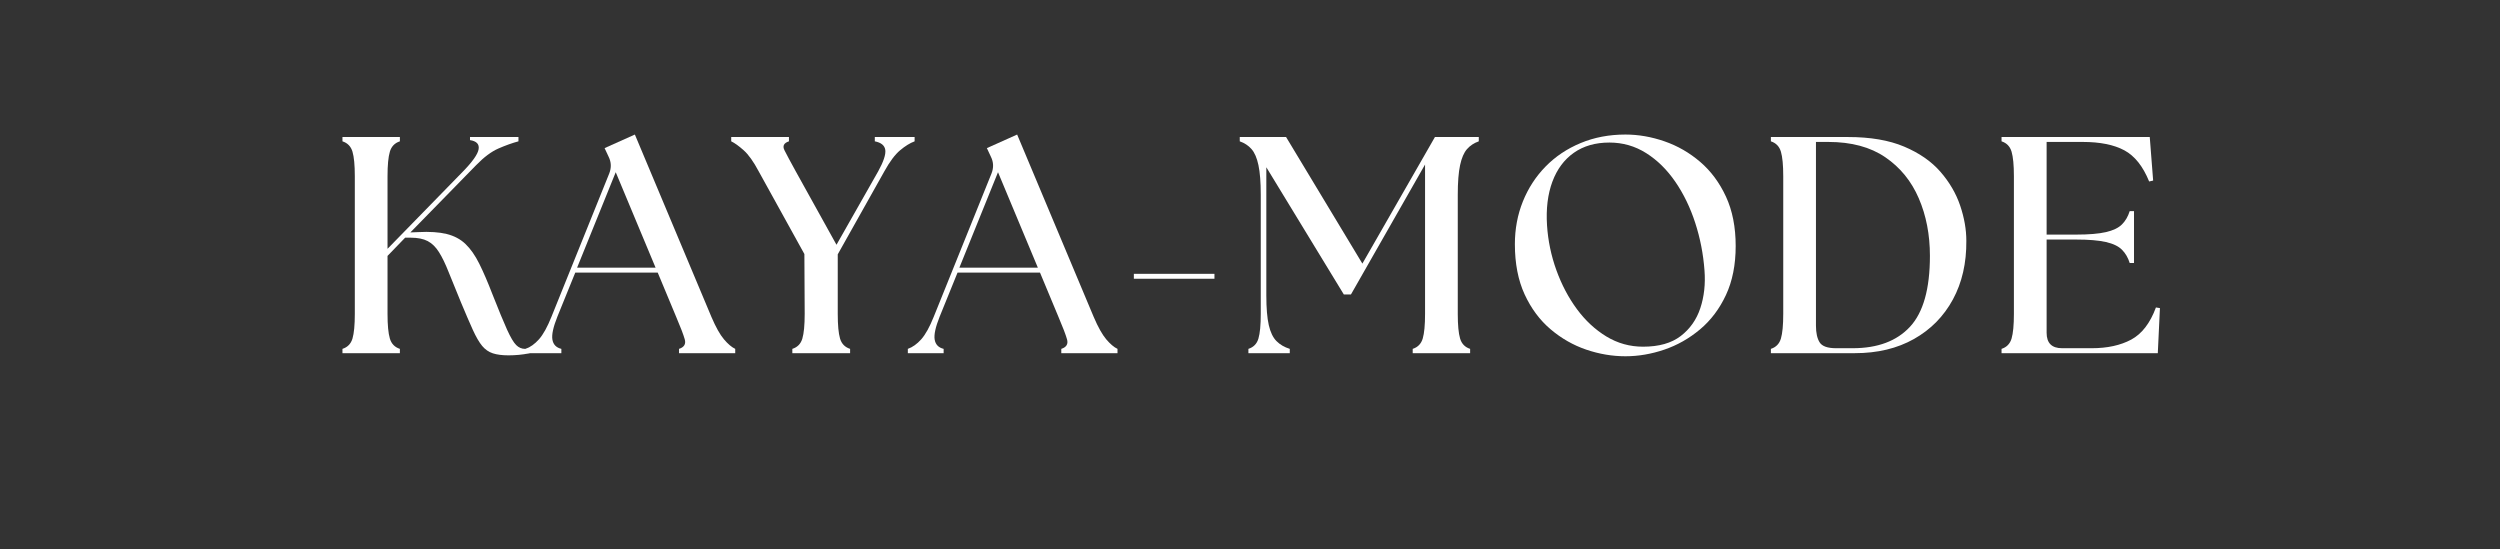 <svg version="1.2" preserveAspectRatio="xMidYMid meet" height="300" viewBox="0 0 1024.5 225" zoomAndPan="magnify" width="1366" xmlns:xlink="http://www.w3.org/1999/xlink" xmlns="http://www.w3.org/2000/svg"><rect x="0" y="0" width="1024.5" height="225" fill="#333333" stroke="none"/><defs></defs><g id="a301545fb0"><g style="fill:#ffffff;fill-opacity:1;"><g transform="translate(134.387, 144.73)"><path d="M 5.953 0 L 5.953 -1.766 C 8.055 -2.441 9.426 -3.852 10.062 -6 C 10.695 -8.156 11.016 -11.516 11.016 -16.078 L 11.016 -72.516 C 11.016 -77.066 10.695 -80.414 10.062 -82.562 C 9.426 -84.719 8.055 -86.133 5.953 -86.812 L 5.953 -88.578 L 29.484 -88.578 L 29.484 -86.812 C 27.379 -86.133 26.008 -84.719 25.375 -82.562 C 24.738 -80.414 24.422 -77.066 24.422 -72.516 L 24.422 -42.766 L 55.172 -74.281 C 59.223 -78.414 61.414 -81.516 61.75 -83.578 C 62.094 -85.648 60.914 -86.895 58.219 -87.312 L 58.219 -88.578 L 78.078 -88.578 L 78.078 -86.812 C 75.547 -86.133 72.82 -85.16 69.906 -83.891 C 67 -82.629 63.945 -80.352 60.75 -77.062 L 33.781 -49.484 L 36.953 -49.609 C 41.672 -49.859 45.57 -49.602 48.656 -48.844 C 51.738 -48.082 54.312 -46.711 56.375 -44.734 C 58.445 -42.754 60.32 -40.078 62 -36.703 C 63.688 -33.328 65.504 -29.109 67.453 -24.047 C 69.984 -17.629 71.961 -12.836 73.391 -9.672 C 74.828 -6.516 76.07 -4.406 77.125 -3.344 C 78.188 -2.289 79.391 -1.766 80.734 -1.766 C 81.078 -1.766 81.395 -1.766 81.688 -1.766 C 81.977 -1.766 82.297 -1.805 82.641 -1.891 L 82.641 0 C 81.203 0.332 79.742 0.562 78.266 0.688 C 76.785 0.82 75.375 0.891 74.031 0.891 C 71.414 0.891 69.266 0.613 67.578 0.062 C 65.891 -0.488 64.43 -1.5 63.203 -2.969 C 61.984 -4.445 60.719 -6.617 59.406 -9.484 C 58.102 -12.359 56.484 -16.113 54.547 -20.75 C 52.516 -25.645 50.82 -29.801 49.469 -33.219 C 48.125 -36.633 46.797 -39.375 45.484 -41.438 C 44.18 -43.508 42.645 -45.008 40.875 -45.938 C 39.102 -46.863 36.785 -47.328 33.922 -47.328 L 31.641 -47.328 L 24.422 -39.859 L 24.422 -16.078 C 24.422 -11.516 24.738 -8.156 25.375 -6 C 26.008 -3.852 27.379 -2.441 29.484 -1.766 L 29.484 0 Z M 5.953 0" style="stroke:none"></path></g></g><g style="fill:#ffffff;fill-opacity:1;"><g transform="translate(218.029, 144.73)"><path d="M -2.656 0 L -2.656 -1.766 C -0.719 -2.441 1.113 -3.75 2.844 -5.688 C 4.57 -7.633 6.281 -10.719 7.969 -14.938 L 31.641 -73.656 C 32.566 -76.008 32.484 -78.285 31.391 -80.484 L 29.734 -84.031 L 42.141 -89.594 L 73.531 -14.812 C 75.301 -10.676 77.004 -7.633 78.641 -5.688 C 80.285 -3.75 81.828 -2.441 83.266 -1.766 L 83.266 0 L 60.234 0 L 60.234 -1.766 C 62.348 -2.441 63.129 -3.75 62.578 -5.688 C 62.023 -7.633 60.863 -10.676 59.094 -14.812 L 51.5 -33.031 L 17.719 -33.031 L 10.375 -14.938 C 8.688 -10.719 8.008 -7.594 8.344 -5.562 C 8.688 -3.539 9.91 -2.273 12.016 -1.766 L 12.016 0 Z M 18.469 -35.047 L 50.625 -35.047 L 34.297 -74.156 Z M 18.469 -35.047" style="stroke:none"></path></g></g><g style="fill:#ffffff;fill-opacity:1;"><g transform="translate(301.418, 144.73)"><path d="M 23.281 0 L 23.281 -1.766 C 25.395 -2.441 26.766 -3.852 27.391 -6 C 28.023 -8.156 28.344 -11.516 28.344 -16.078 L 28.219 -40.625 L 9.484 -74.531 C 7.379 -78.5 5.332 -81.367 3.344 -83.141 C 1.363 -84.91 -0.336 -86.133 -1.766 -86.812 L -1.766 -88.578 L 21.891 -88.578 L 21.891 -86.812 C 19.785 -86.133 19.176 -84.91 20.062 -83.141 C 20.945 -81.367 22.484 -78.5 24.672 -74.531 L 41.375 -44.422 L 58.469 -74.531 C 60.656 -78.5 61.625 -81.41 61.375 -83.266 C 61.125 -85.117 59.691 -86.301 57.078 -86.812 L 57.078 -88.578 L 73.391 -88.578 L 73.391 -86.812 C 71.535 -86.133 69.551 -84.91 67.438 -83.141 C 65.332 -81.367 63.188 -78.5 61 -74.531 L 41.891 -40.5 L 41.891 -16.078 C 41.891 -11.516 42.203 -8.156 42.828 -6 C 43.461 -3.852 44.836 -2.441 46.953 -1.766 L 46.953 0 Z M 23.281 0" style="stroke:none"></path></g></g><g style="fill:#ffffff;fill-opacity:1;"><g transform="translate(374.685, 144.73)"><path d="M -2.656 0 L -2.656 -1.766 C -0.719 -2.441 1.113 -3.75 2.844 -5.688 C 4.57 -7.633 6.281 -10.719 7.969 -14.938 L 31.641 -73.656 C 32.566 -76.008 32.484 -78.285 31.391 -80.484 L 29.734 -84.031 L 42.141 -89.594 L 73.531 -14.812 C 75.301 -10.676 77.004 -7.633 78.641 -5.688 C 80.285 -3.75 81.828 -2.441 83.266 -1.766 L 83.266 0 L 60.234 0 L 60.234 -1.766 C 62.348 -2.441 63.129 -3.75 62.578 -5.688 C 62.023 -7.633 60.863 -10.676 59.094 -14.812 L 51.5 -33.031 L 17.719 -33.031 L 10.375 -14.938 C 8.688 -10.719 8.008 -7.594 8.344 -5.562 C 8.688 -3.539 9.91 -2.273 12.016 -1.766 L 12.016 0 Z M 18.469 -35.047 L 50.625 -35.047 L 34.297 -74.156 Z M 18.469 -35.047" style="stroke:none"></path></g></g><g style="fill:#ffffff;fill-opacity:1;"><g transform="translate(458.074, 144.73)"><path d="M 6.578 -30.5 L 6.578 -32.516 L 39.609 -32.516 L 39.609 -30.5 Z M 6.578 -30.5" style="stroke:none"></path></g></g><g style="fill:#ffffff;fill-opacity:1;"><g transform="translate(506.285, 144.73)"><path d="M 5.312 0 L 5.312 -1.766 C 7.426 -2.441 8.797 -3.852 9.422 -6 C 10.055 -8.156 10.375 -11.516 10.375 -16.078 L 10.375 -64.922 C 10.375 -70.066 10.055 -74.113 9.422 -77.062 C 8.797 -80.02 7.848 -82.211 6.578 -83.641 C 5.316 -85.078 3.711 -86.133 1.766 -86.812 L 1.766 -88.578 L 20.75 -88.578 L 52.016 -36.703 L 81.75 -88.578 L 99.719 -88.578 L 99.719 -86.812 C 97.781 -86.133 96.176 -85.078 94.906 -83.641 C 93.645 -82.211 92.695 -80.02 92.062 -77.062 C 91.426 -74.113 91.109 -70.066 91.109 -64.922 L 91.109 -16.078 C 91.109 -11.516 91.426 -8.156 92.062 -6 C 92.695 -3.852 94.066 -2.441 96.172 -1.766 L 96.172 0 L 72.641 0 L 72.641 -1.766 C 74.742 -2.441 76.113 -3.852 76.75 -6 C 77.383 -8.156 77.703 -11.516 77.703 -16.078 L 77.703 -77.312 L 47.328 -24.047 L 44.422 -24.047 L 12.656 -76.188 L 12.656 -23.672 C 12.656 -18.516 12.988 -14.461 13.656 -11.516 C 14.332 -8.566 15.391 -6.375 16.828 -4.938 C 18.266 -3.5 20.078 -2.441 22.266 -1.766 L 22.266 0 Z M 5.312 0" style="stroke:none"></path></g></g><g style="fill:#ffffff;fill-opacity:1;"><g transform="translate(613.97, 144.73)"><path d="M 52.141 1.266 C 46.734 1.266 41.375 0.359 36.062 -1.453 C 30.75 -3.266 25.879 -6.047 21.453 -9.797 C 17.023 -13.555 13.477 -18.328 10.812 -24.109 C 8.156 -29.891 6.828 -36.742 6.828 -44.672 C 6.828 -50.91 7.922 -56.75 10.109 -62.188 C 12.305 -67.633 15.41 -72.406 19.422 -76.5 C 23.43 -80.594 28.219 -83.797 33.781 -86.109 C 39.352 -88.43 45.473 -89.594 52.141 -89.594 C 57.453 -89.594 62.785 -88.664 68.141 -86.812 C 73.504 -84.957 78.379 -82.148 82.766 -78.391 C 87.148 -74.641 90.672 -69.895 93.328 -64.156 C 95.984 -58.414 97.312 -51.664 97.312 -43.906 C 97.312 -36.227 95.984 -29.539 93.328 -23.844 C 90.672 -18.156 87.125 -13.453 82.688 -9.734 C 78.258 -6.023 73.391 -3.266 68.078 -1.453 C 62.766 0.359 57.453 1.266 52.141 1.266 Z M 20 -52.391 C 20.414 -46.066 21.695 -39.93 23.844 -33.984 C 26 -28.035 28.805 -22.719 32.266 -18.031 C 35.723 -13.352 39.75 -9.617 44.344 -6.828 C 48.945 -4.047 53.945 -2.656 59.344 -2.656 C 65.844 -2.656 70.988 -4.109 74.781 -7.016 C 78.582 -9.93 81.266 -13.75 82.828 -18.469 C 84.391 -23.195 84.957 -28.348 84.531 -33.922 C 84.031 -40.66 82.766 -47.148 80.734 -53.391 C 78.711 -59.641 75.992 -65.254 72.578 -70.234 C 69.16 -75.211 65.172 -79.133 60.609 -82 C 56.055 -84.875 51.039 -86.312 45.562 -86.312 C 39.82 -86.312 34.969 -84.914 31 -82.125 C 27.039 -79.344 24.109 -75.398 22.203 -70.297 C 20.305 -65.191 19.57 -59.223 20 -52.391 Z M 20 -52.391" style="stroke:none"></path></g></g><g style="fill:#ffffff;fill-opacity:1;"><g transform="translate(719.757, 144.73)"><path d="M 5.953 0 L 5.953 -1.766 C 8.055 -2.441 9.426 -3.852 10.062 -6 C 10.695 -8.156 11.016 -11.516 11.016 -16.078 L 11.016 -72.516 C 11.016 -77.066 10.695 -80.414 10.062 -82.562 C 9.426 -84.719 8.055 -86.133 5.953 -86.812 L 5.953 -88.578 L 37.578 -88.578 C 46.691 -88.578 54.348 -87.27 60.547 -84.656 C 66.754 -82.039 71.711 -78.602 75.422 -74.344 C 79.129 -70.082 81.828 -65.461 83.516 -60.484 C 85.203 -55.504 86.047 -50.695 86.047 -46.062 C 86.129 -36.945 84.297 -28.93 80.547 -22.016 C 76.797 -15.098 71.477 -9.695 64.594 -5.812 C 57.719 -1.938 49.645 0 40.375 0 Z M 24.422 -11.266 C 24.422 -8.305 24.926 -6.023 25.938 -4.422 C 26.945 -2.828 29.188 -2.031 32.656 -2.031 L 39.484 -2.031 C 49.691 -2.031 57.516 -4.957 62.953 -10.812 C 68.398 -16.676 71.125 -26.359 71.125 -39.859 C 71.125 -48.547 69.602 -56.41 66.562 -63.453 C 63.531 -70.504 58.953 -76.117 52.828 -80.297 C 46.711 -84.473 38.93 -86.562 29.484 -86.562 L 24.422 -86.562 Z M 24.422 -11.266" style="stroke:none"></path></g></g><g style="fill:#ffffff;fill-opacity:1;"><g transform="translate(814.281, 144.73)"><path d="M 5.953 0 L 5.953 -1.766 C 8.055 -2.441 9.426 -3.852 10.062 -6 C 10.695 -8.156 11.016 -11.516 11.016 -16.078 L 11.016 -72.516 C 11.016 -77.066 10.695 -80.414 10.062 -82.562 C 9.426 -84.719 8.055 -86.133 5.953 -86.812 L 5.953 -88.578 L 66.688 -88.578 L 68.078 -70.734 L 66.438 -70.359 C 63.906 -76.598 60.508 -80.859 56.25 -83.141 C 51.988 -85.422 46.316 -86.562 39.234 -86.562 L 24.422 -86.562 L 24.422 -48.594 L 36.578 -48.594 C 41.723 -48.594 45.77 -48.93 48.719 -49.609 C 51.676 -50.285 53.867 -51.336 55.297 -52.766 C 56.734 -54.203 57.789 -56.02 58.469 -58.219 L 60.234 -58.219 L 60.234 -36.953 L 58.469 -36.953 C 57.789 -39.141 56.734 -40.953 55.297 -42.391 C 53.867 -43.828 51.676 -44.879 48.719 -45.547 C 45.77 -46.223 41.723 -46.562 36.578 -46.562 L 24.422 -46.562 L 24.422 -8.359 C 24.422 -4.141 26.531 -2.031 30.75 -2.031 L 42.906 -2.031 C 49.312 -2.031 54.707 -3.207 59.094 -5.562 C 63.477 -7.926 66.852 -12.316 69.219 -18.734 L 70.859 -18.469 L 69.984 0 Z M 5.953 0" style="stroke:none"></path></g></g></g></svg>